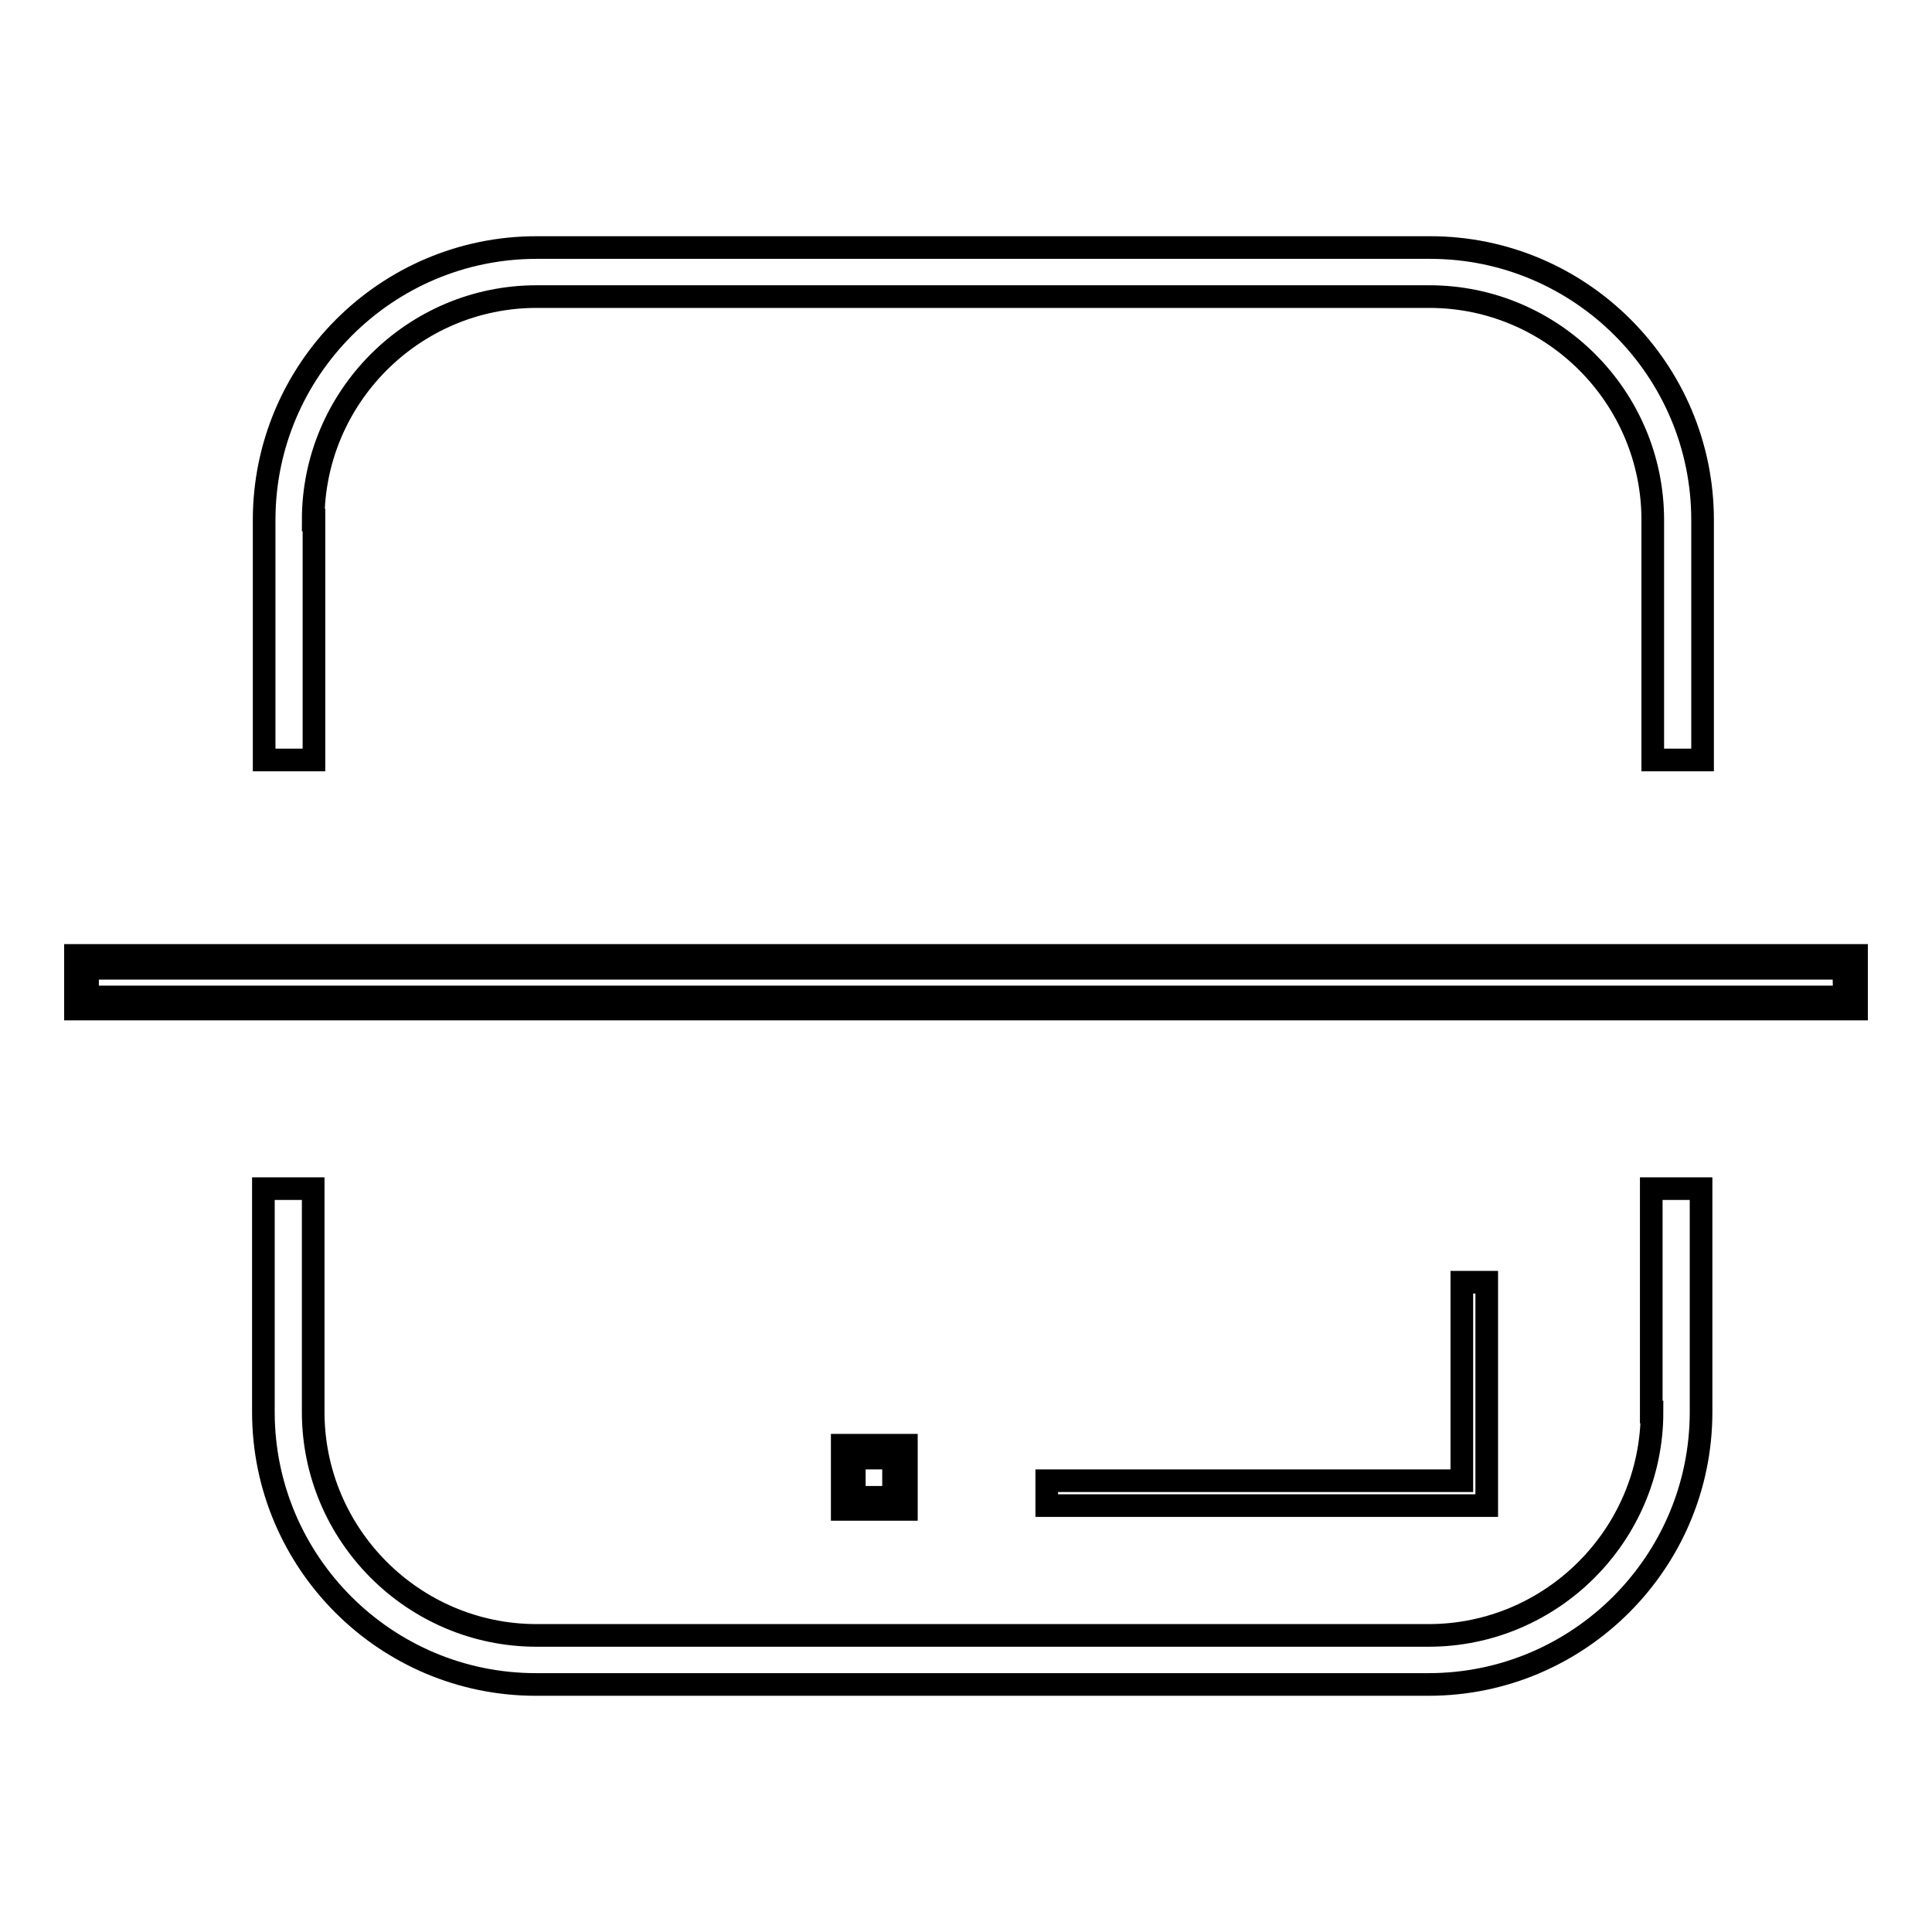 <?xml version="1.0" encoding="utf-8"?>
<!-- Svg Vector Icons : http://www.onlinewebfonts.com/icon -->
<!DOCTYPE svg PUBLIC "-//W3C//DTD SVG 1.1//EN" "http://www.w3.org/Graphics/SVG/1.1/DTD/svg11.dtd">
<svg version="1.1" xmlns="http://www.w3.org/2000/svg" xmlns:xlink="http://www.w3.org/1999/xlink" x="0px" y="0px" viewBox="0 0 256 256" enable-background="new 0 0 256 256" xml:space="preserve">
<g> <path stroke-width="3" fill-opacity="0" stroke="#000000"  d="M218.9,187.1c0,16.3-13.3,29.6-29.6,29.6H71.1c-16.3,0-29.6-13.3-29.6-29.6v-29.6h-6.6v29.6 c0,19.9,16.2,36.1,36.1,36.1h118.3c19.9,0,36.1-16.2,36.1-36.1v-29.6h-6.6V187.1L218.9,187.1z M41.5,68.9 c0-16.3,13.3-29.6,29.6-29.6h118.3c16.3,0,29.6,13.3,29.6,29.6v31.8h6.6V68.9c0-19.9-16.2-36.1-36.1-36.1H71.1 c-19.9,0-36.1,16.2-36.1,36.1v31.8h6.6V68.9z"/> <path stroke-width="3" fill-opacity="0" stroke="#000000"  d="M111.6,191.5v8.5h8.5v-8.5H111.6z M118.4,198.4h-5.2v-5.2h5.2V198.4L118.4,198.4z M197,169.9h-3.3v26.3h-55 v3.3H197V169.9z M10,126.6v7.1h236v-7.1H10z M244.4,132.1H11.6v-3.8h232.7L244.4,132.1L244.4,132.1z"/></g>
</svg>